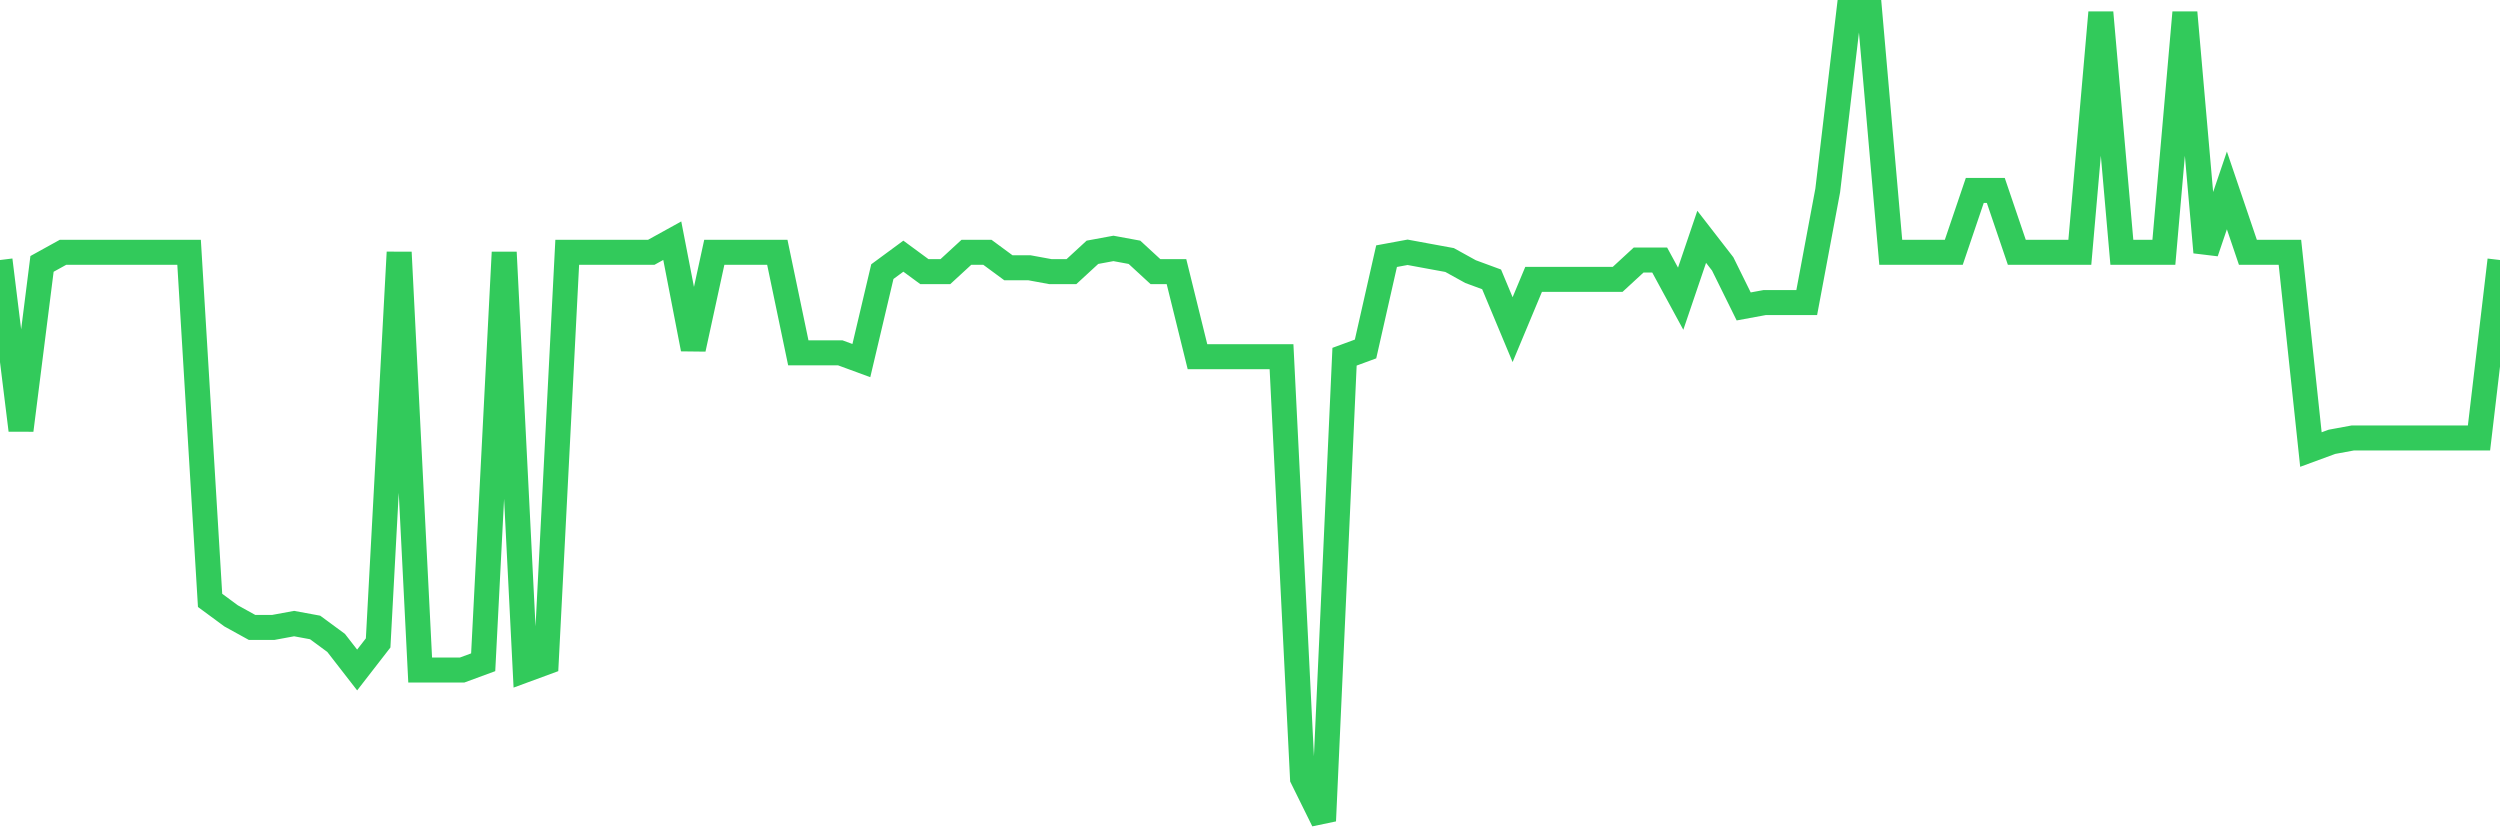<svg
  xmlns="http://www.w3.org/2000/svg"
  xmlns:xlink="http://www.w3.org/1999/xlink"
  width="120"
  height="40"
  viewBox="0 0 120 40"
  preserveAspectRatio="none"
>
  <polyline
    points="0,12.481 1.008,20.65 2.017,12.667 3.025,12.11 4.034,12.11 5.042,12.11 6.05,12.11 7.059,12.11 8.067,12.11 9.076,12.11 10.084,28.818 11.092,29.561 12.101,30.118 13.109,30.118 14.118,29.932 15.126,30.118 16.134,30.86 17.143,32.16 18.151,30.86 19.16,12.11 20.168,32.16 21.176,32.16 22.185,32.16 23.193,31.789 24.202,12.11 25.21,32.16 26.218,31.789 27.227,12.11 28.235,12.11 29.244,12.11 30.252,12.11 31.261,12.11 32.269,11.553 33.277,16.751 34.286,12.11 35.294,12.11 36.303,12.11 37.311,12.11 38.319,16.937 39.328,16.937 40.336,16.937 41.345,17.308 42.353,13.038 43.361,12.296 44.37,13.038 45.378,13.038 46.387,12.11 47.395,12.11 48.403,12.853 49.412,12.853 50.42,13.038 51.429,13.038 52.437,12.11 53.445,11.924 54.454,12.11 55.462,13.038 56.471,13.038 57.479,17.122 58.487,17.122 59.496,17.122 60.504,17.122 61.513,17.122 62.521,37.358 63.529,39.4 64.538,17.122 65.546,16.751 66.555,12.296 67.563,12.11 68.571,12.296 69.58,12.481 70.588,13.038 71.597,13.41 72.605,15.823 73.613,13.41 74.622,13.41 75.63,13.41 76.639,13.41 77.647,13.41 78.655,12.481 79.664,12.481 80.672,14.338 81.681,11.367 82.689,12.667 83.697,14.709 84.706,14.523 85.714,14.523 86.723,14.523 87.731,9.14 88.739,0.6 89.748,0.6 90.756,12.11 91.765,12.11 92.773,12.11 93.782,12.11 94.79,9.14 95.798,9.14 96.807,12.11 97.815,12.11 98.824,12.11 99.832,12.11 100.84,0.6 101.849,12.11 102.857,12.11 103.866,12.11 104.874,0.6 105.882,12.11 106.891,9.14 107.899,12.11 108.908,12.11 109.916,12.11 110.924,21.578 111.933,21.207 112.941,21.021 113.95,21.021 114.958,21.021 115.966,21.021 116.975,21.021 117.983,21.021 118.992,21.021 120,12.481"
    fill="none"
    stroke="#32ca5b"
    stroke-width="1.2"
  >
  </polyline>
</svg>